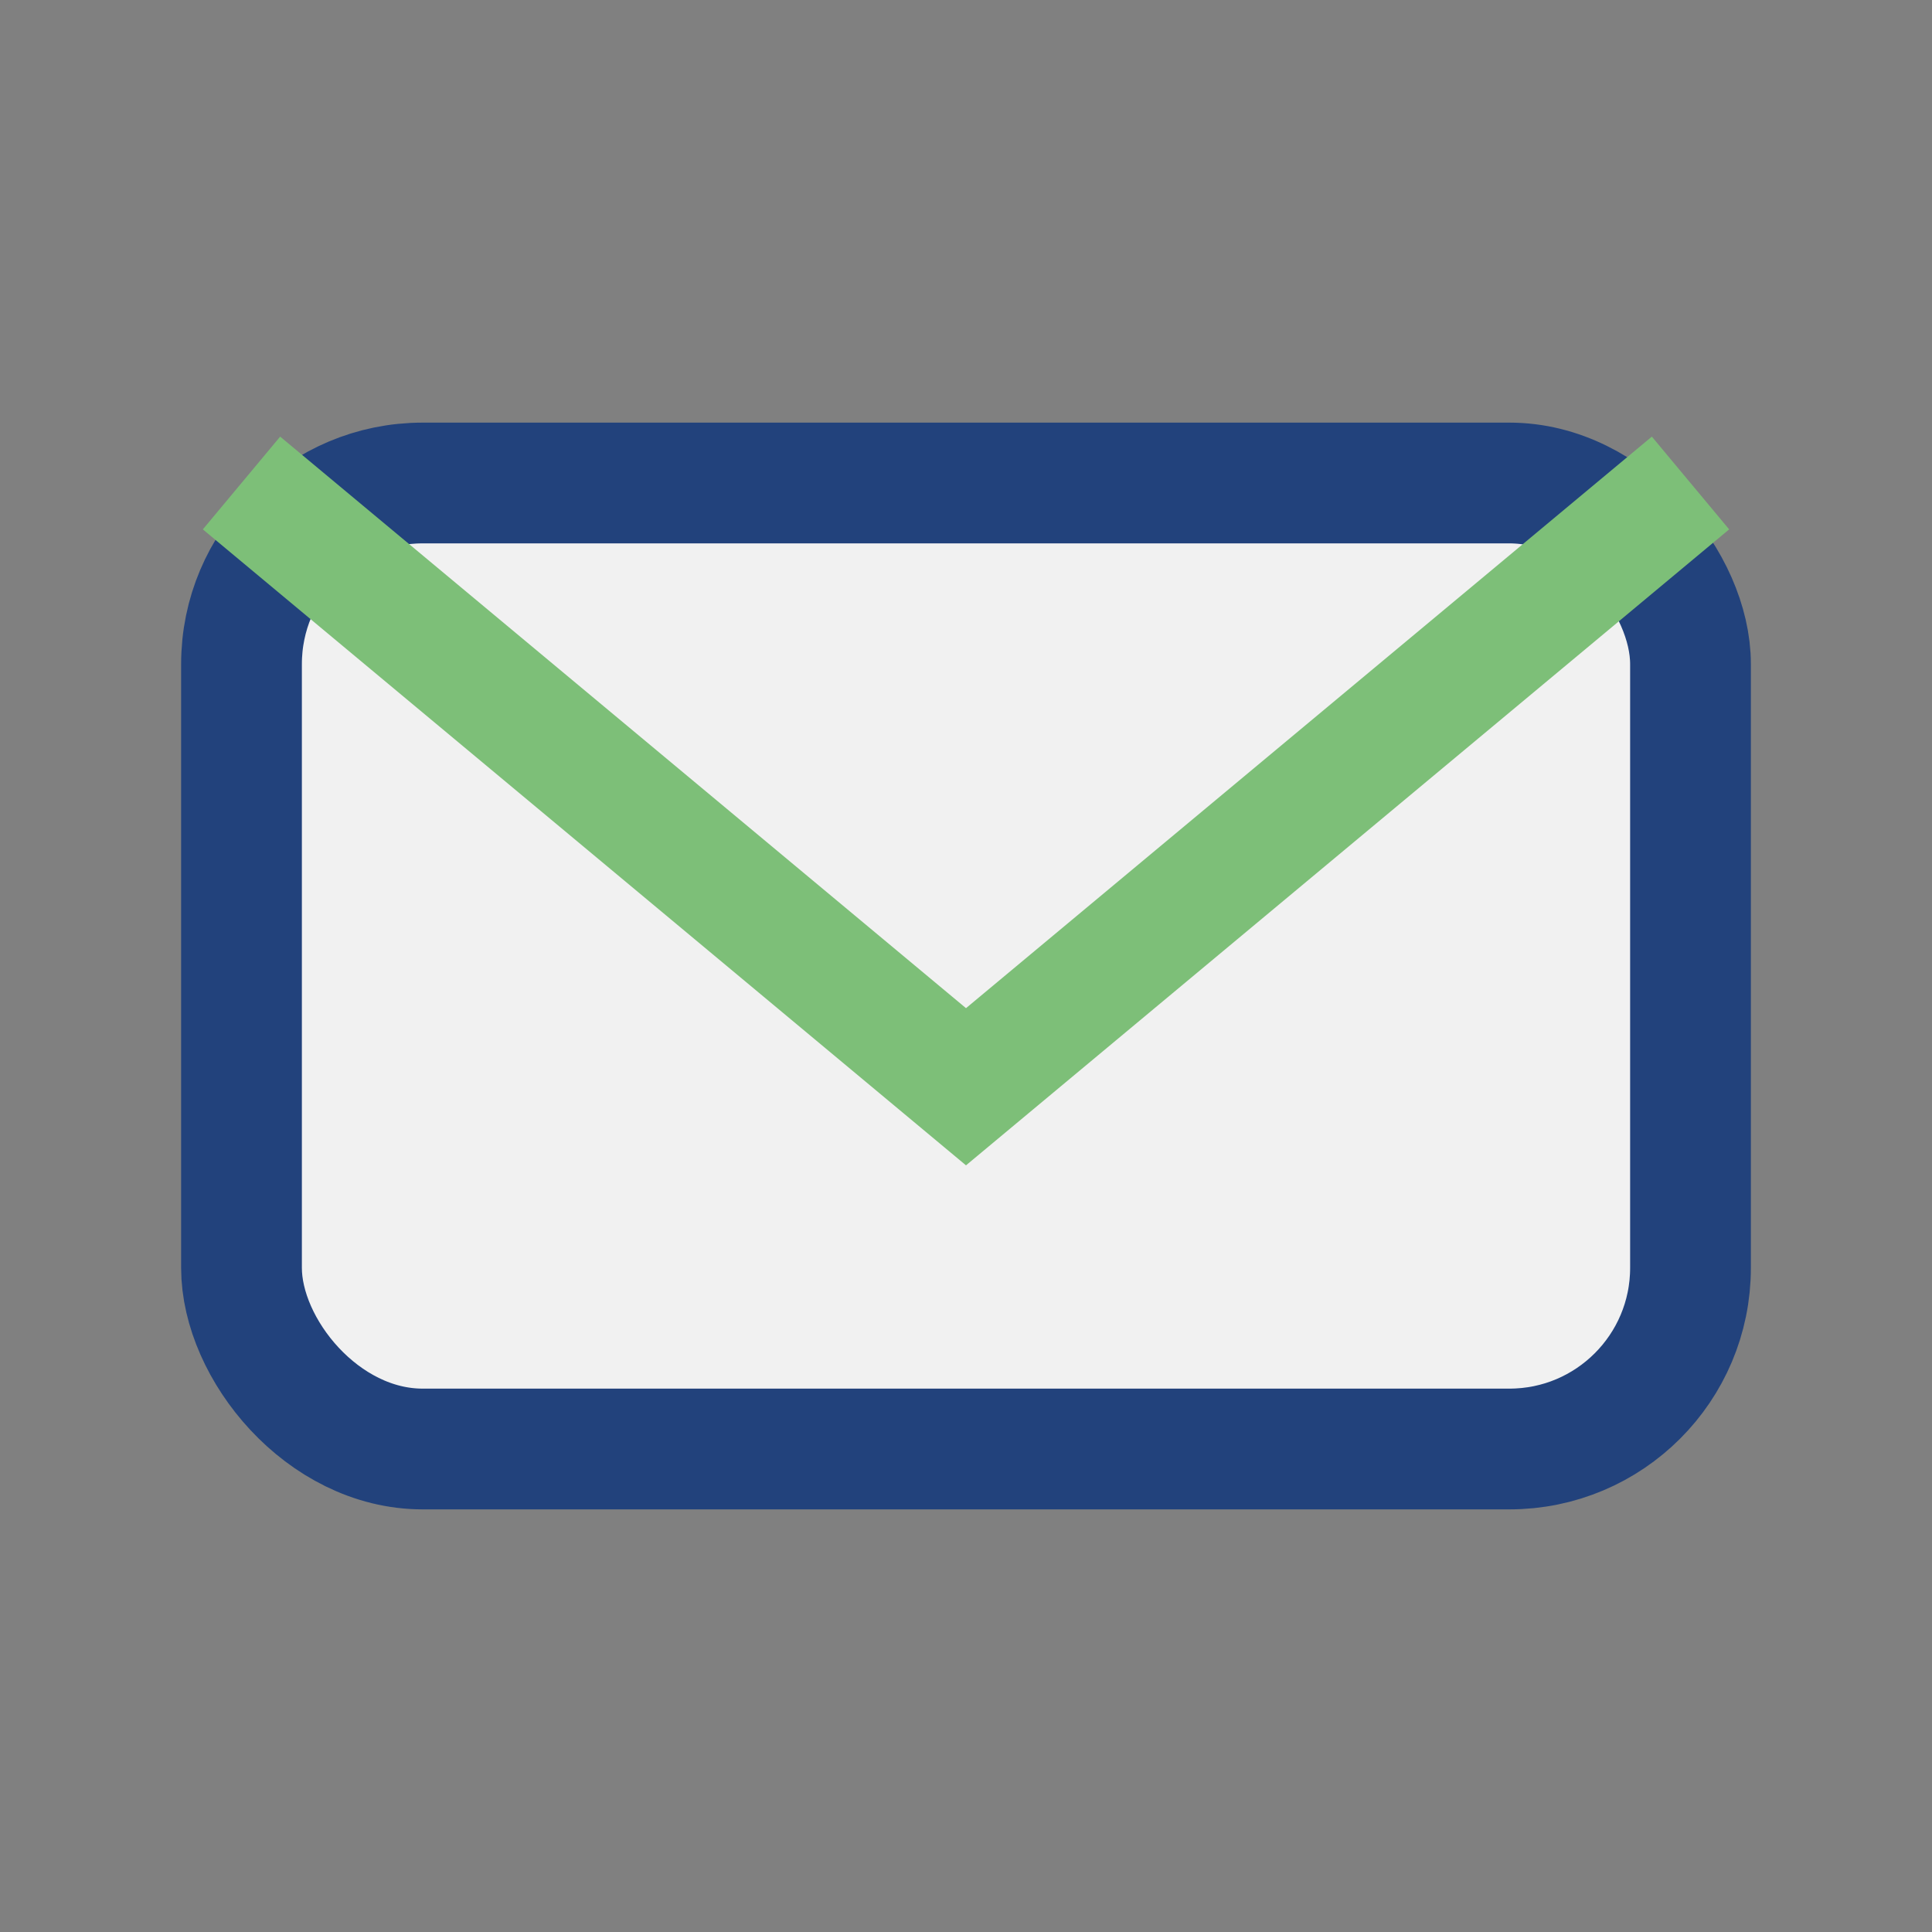 <?xml version="1.0" encoding="UTF-8"?>
<svg xmlns="http://www.w3.org/2000/svg" width="32" height="32" viewBox="0 0 32 32"><rect x="0" y="0" width="32" height="32" fill="#808080" stroke="none"/><rect x="4" y="8" width="24" height="16" rx="3" fill="#F1F1F1" stroke="#22427C" stroke-width="2"/><path d="M28 8l-12 10L4 8" fill="none" stroke="#7DBF78" stroke-width="2"/></svg>